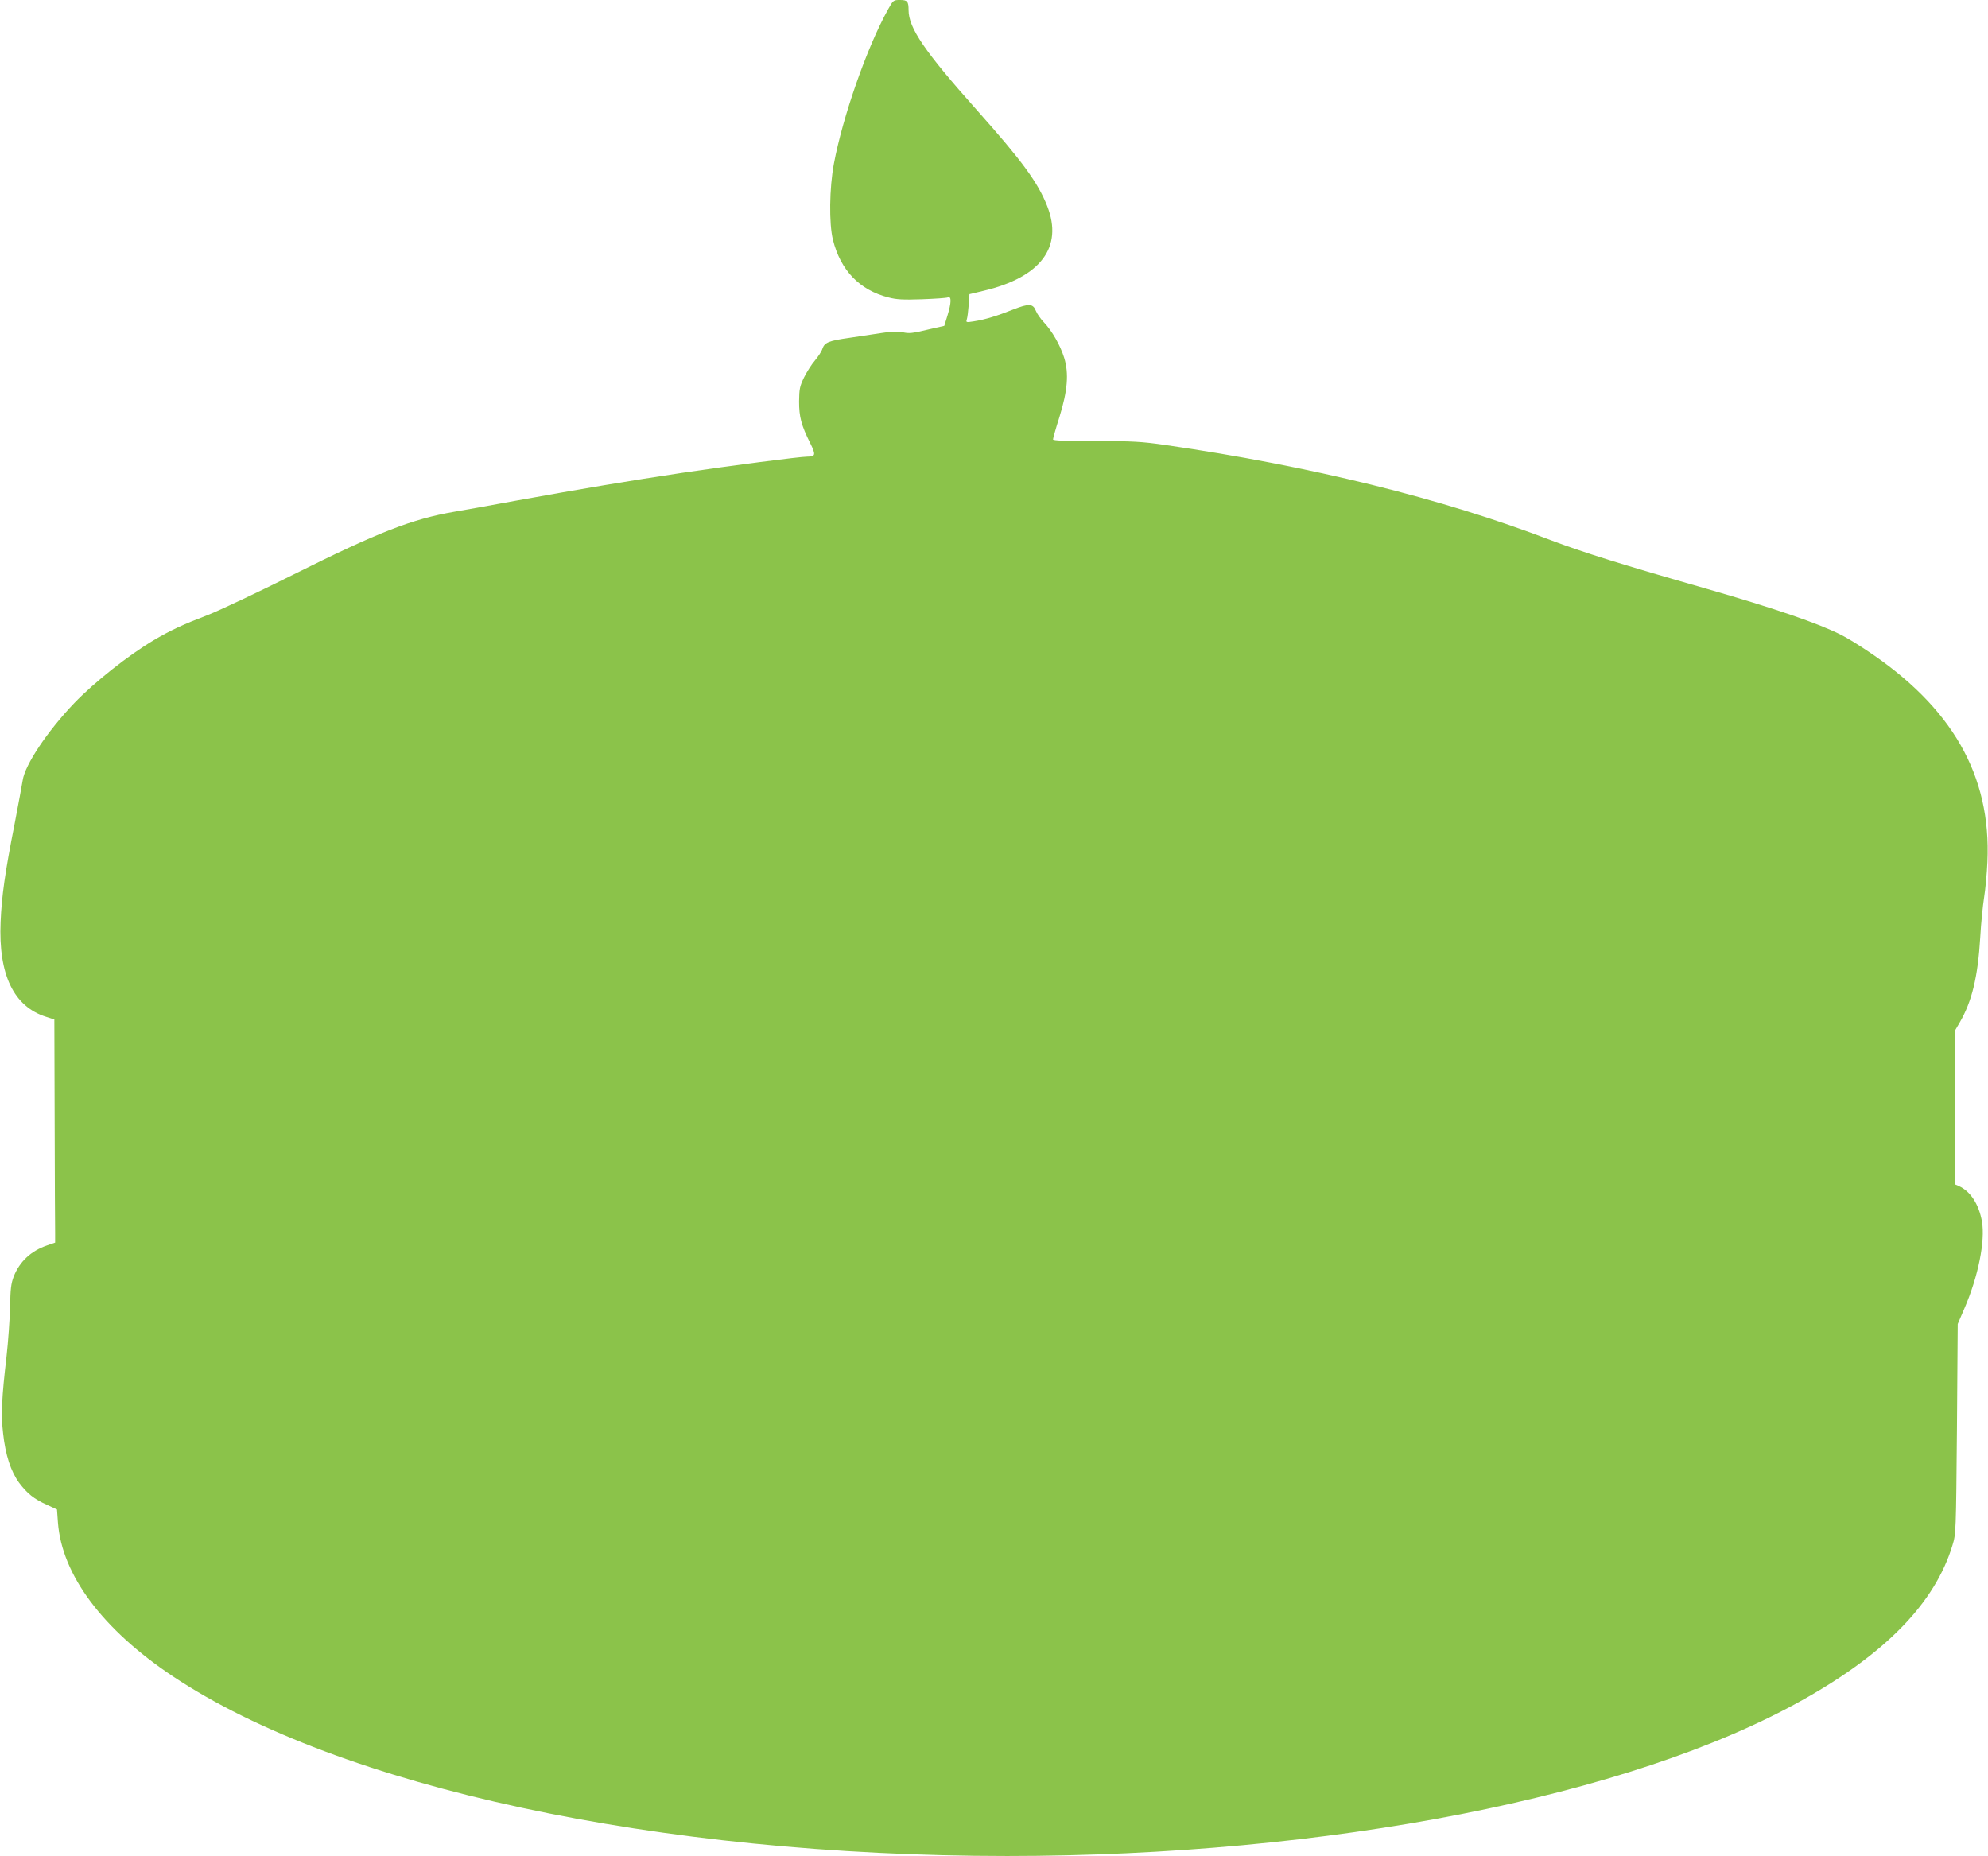 <?xml version="1.0" standalone="no"?>
<!DOCTYPE svg PUBLIC "-//W3C//DTD SVG 20010904//EN"
 "http://www.w3.org/TR/2001/REC-SVG-20010904/DTD/svg10.dtd">
<svg version="1.0" xmlns="http://www.w3.org/2000/svg"
 width="1280pt" height="1195pt" viewBox="0 0 1280 1195"
 preserveAspectRatio="xMidYMid meet">
<g transform="translate(0,1195) scale(0.1,-0.1)"
fill="#8bc34a" stroke="none">
<path d="M5717 11888 c-135 -243 -292 -692 -348 -993 -29 -155 -32 -385 -6
-489 49 -196 170 -323 357 -371 53 -14 94 -16 215 -12 83 3 158 8 168 12 24
10 23 -34 -3 -118 l-20 -65 -88 -20 c-122 -29 -138 -31 -184 -20 -29 6 -69 4
-132 -6 -50 -8 -143 -22 -206 -31 -135 -19 -161 -30 -175 -71 -5 -17 -27 -50
-48 -75 -21 -24 -52 -73 -70 -109 -28 -58 -31 -75 -32 -155 0 -99 14 -153 72
-269 37 -74 34 -86 -18 -86 -48 0 -501 -59 -804 -104 -339 -51 -645 -102
-1075 -180 -162 -30 -340 -62 -395 -71 -272 -47 -486 -130 -1035 -404 -228
-114 -476 -231 -550 -260 -167 -64 -241 -99 -350 -163 -165 -98 -383 -271
-511 -404 -174 -182 -319 -399 -333 -499 -4 -27 -28 -153 -52 -280 -62 -313
-83 -465 -90 -630 -15 -340 84 -546 293 -612 l53 -17 2 -658 c1 -362 2 -685 3
-719 l0 -60 -52 -18 c-103 -35 -177 -104 -215 -201 -17 -45 -21 -80 -23 -195
-2 -77 -12 -221 -23 -320 -31 -263 -36 -376 -22 -494 15 -140 50 -245 103
-318 52 -69 96 -105 181 -143 l63 -29 6 -83 c25 -338 287 -689 740 -991 1070
-714 3127 -1157 5372 -1157 2065 0 4013 382 5122 1005 537 301 852 626 964
995 23 74 23 84 29 750 l5 675 43 100 c89 206 135 434 113 561 -20 110 -73
193 -148 227 l-23 10 0 498 0 498 28 48 c78 134 117 293 132 548 5 91 17 207
25 258 8 50 18 153 21 227 26 558 -228 1000 -781 1365 -60 40 -133 84 -162 98
-149 75 -424 169 -868 297 -536 153 -797 235 -1000 312 -704 270 -1544 477
-2483 613 -152 22 -208 25 -448 25 -197 0 -274 3 -274 11 0 6 18 71 41 143 53
171 62 281 31 382 -25 80 -77 172 -131 229 -21 22 -44 55 -51 73 -19 48 -45
49 -147 9 -103 -41 -181 -65 -253 -76 -50 -8 -51 -7 -45 13 4 11 9 53 12 91
l5 71 92 22 c367 87 512 281 409 544 -60 153 -162 292 -454 620 -336 377 -439
528 -439 643 0 56 -8 65 -55 65 -43 0 -44 -1 -78 -62z"/>
</g>
</svg>
